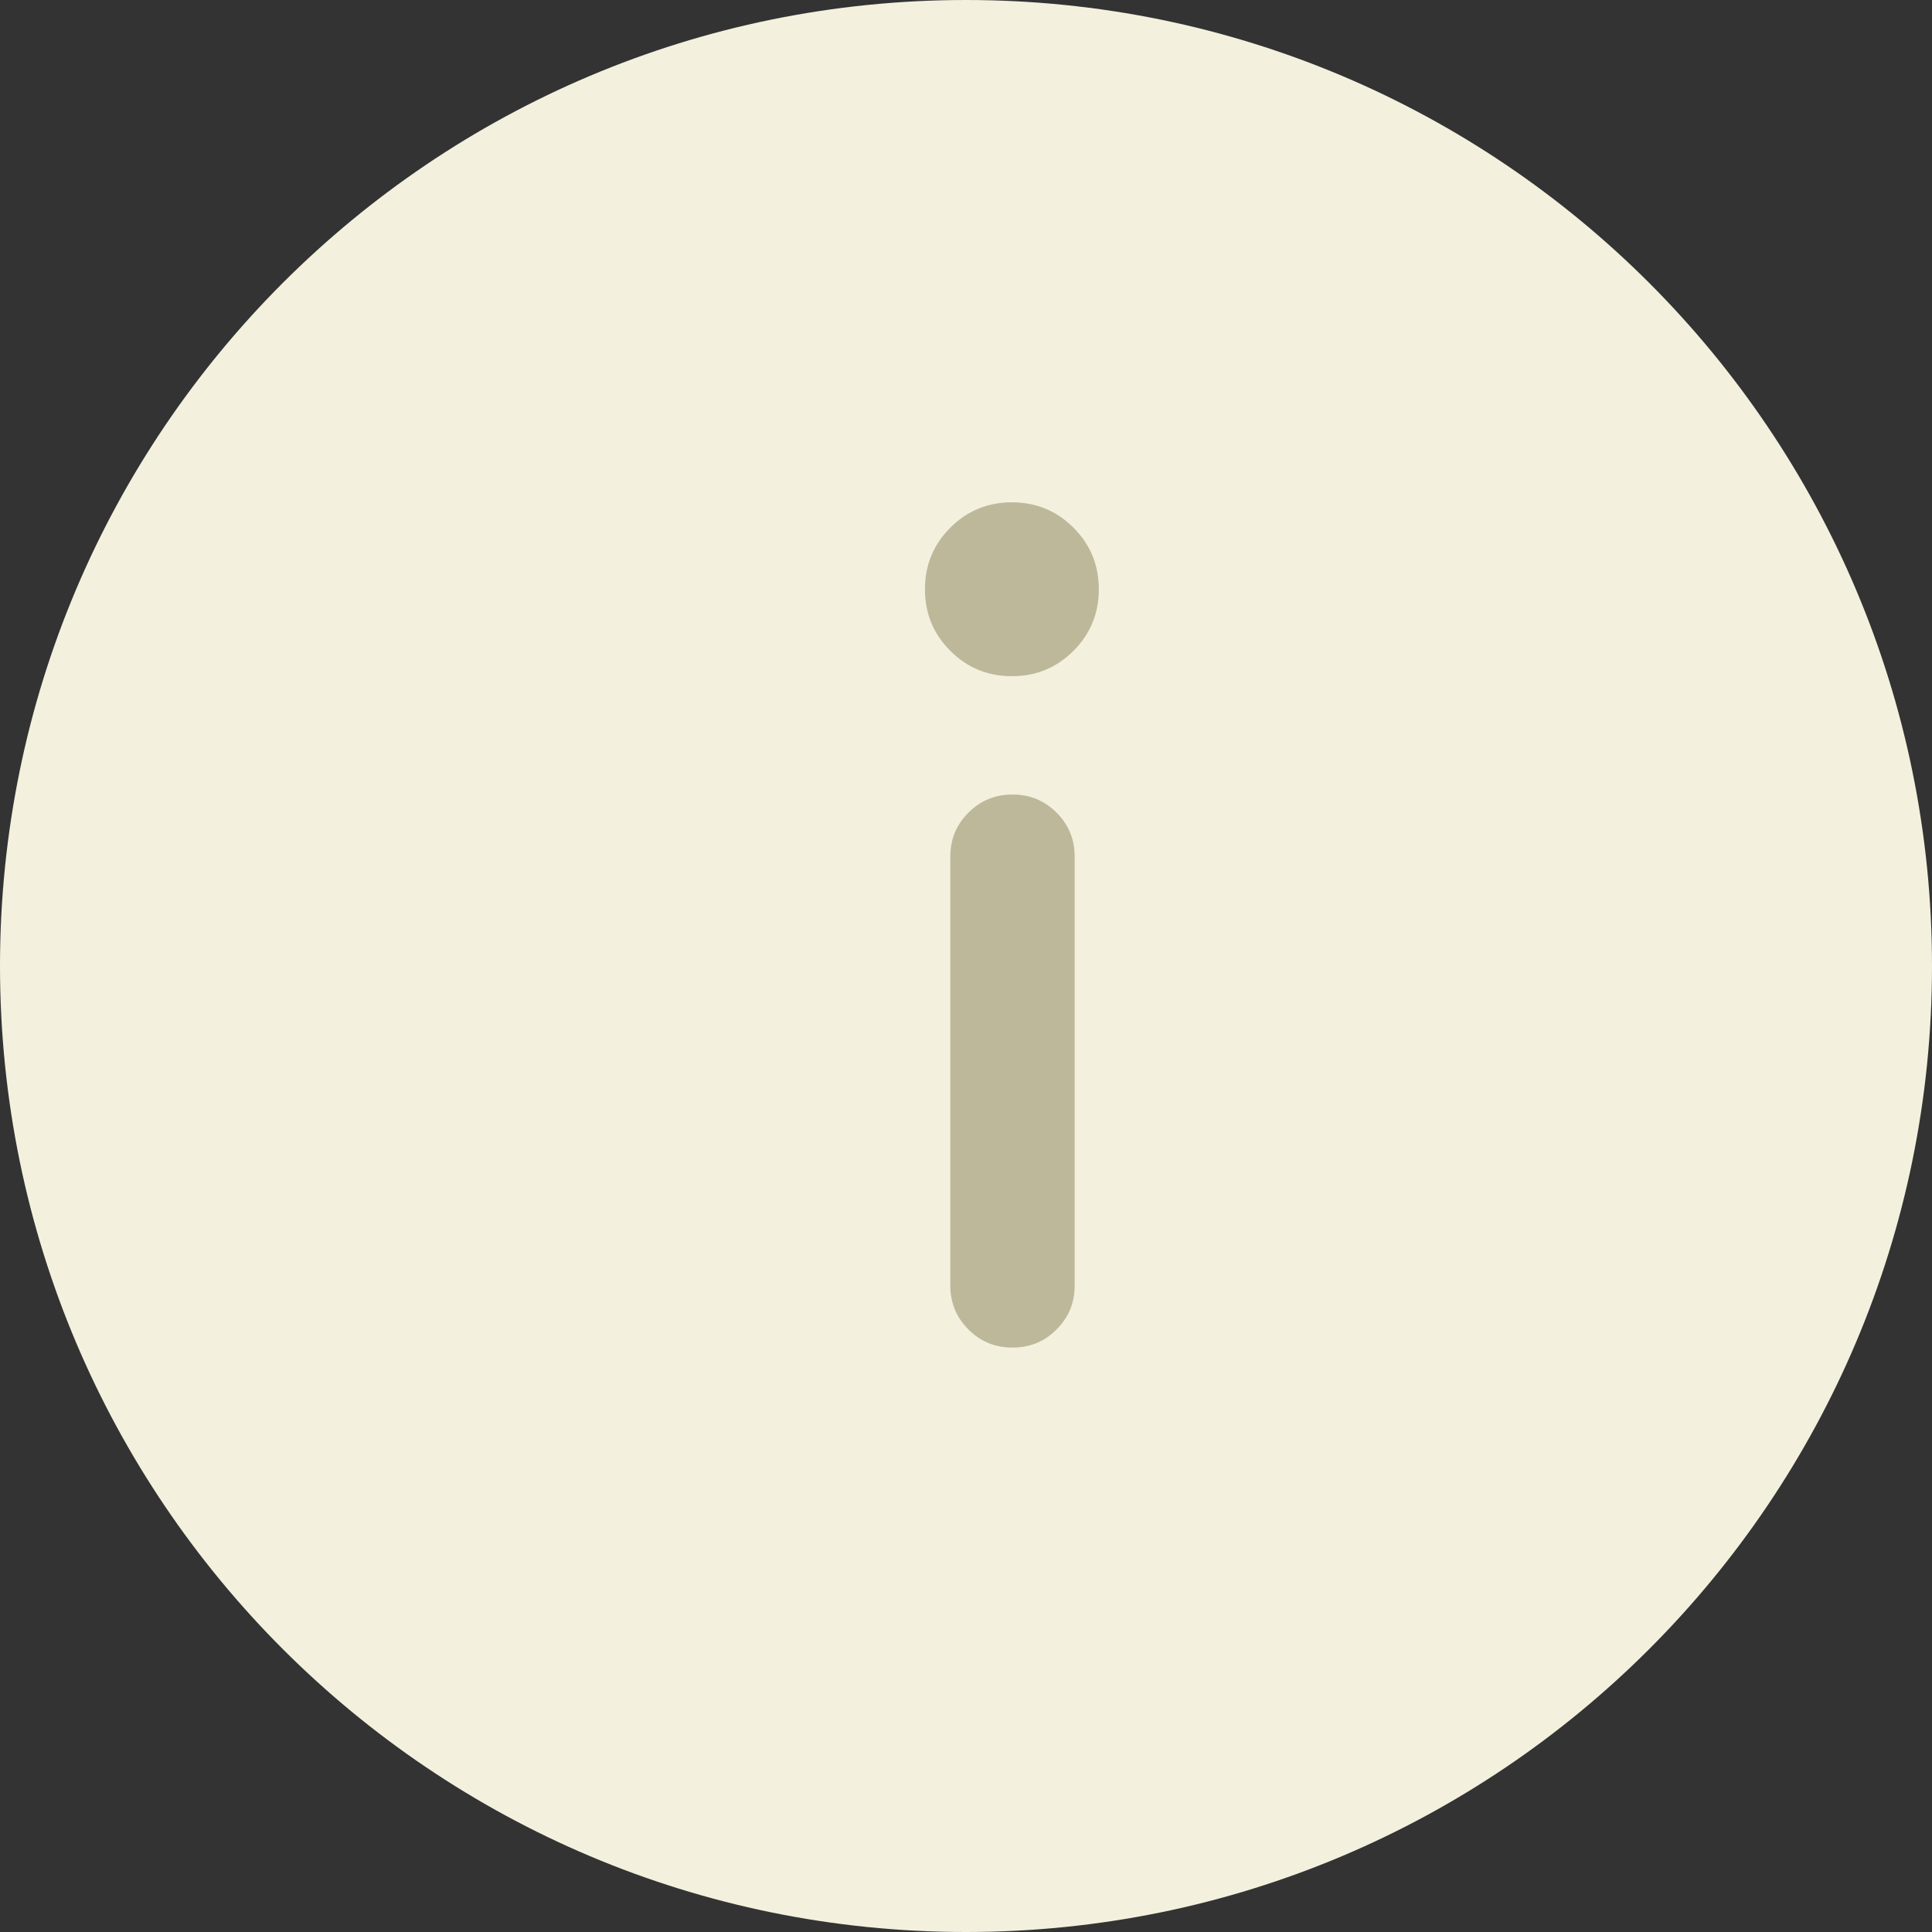 <?xml version="1.0" encoding="UTF-8"?>
<svg id="_レイヤー_2" data-name="レイヤー 2" xmlns="http://www.w3.org/2000/svg" width="32" height="32" xmlns:xlink="http://www.w3.org/1999/xlink" viewBox="0 0 32 32">
  <rect x="0" y="0" width="32" height="32" fill="#333333" stroke="none"/>
  <defs>
    <style>
      .cls-1 {
        mask: url(#mask);
      }

      .cls-2 {
        fill: #f3f0de;
      }

      .cls-2, .cls-3, .cls-4 {
        stroke-width: 0px;
      }

      .cls-3 {
        fill: #d9d9d9;
      }

      .cls-4 {
        fill: #bdb89a;
      }
    </style>
    <mask id="mask" x="4.32" y="3.32" width="24" height="24" maskUnits="userSpaceOnUse">
      <g id="mask0_132_59460" data-name="mask0 132 59460">
        <rect id="Bounding_box" data-name="Bounding box" class="cls-3" x="4.32" y="3.32" width="24" height="24"/>
      </g>
    </mask>
  </defs>
  <g id="_レイヤー_2-2" data-name="レイヤー 2">
    <path class="cls-2" d="M16,0h0c8.84,0,16,7.16,16,16h0c0,8.84-7.16,16-16,16h0C7.16,32,0,24.84,0,16h0C0,7.16,7.16,0,16,0Z"/>
  </g>
  <g id="_レイヤー_1-2" data-name="レイヤー 1">
    <g id="info_i" data-name="info i">
      <g class="cls-1">
        <path id="info_i_2" data-name="info i 2" class="cls-4" d="M16.76,11.2c-.4,0-.74-.14-1.02-.42-.28-.28-.42-.62-.42-1.02s.14-.74.42-1.02c.28-.28.62-.42,1.02-.42s.74.14,1.02.42c.28.28.42.62.42,1.02s-.14.74-.42,1.02c-.28.28-.62.42-1.02.42ZM16.77,22.32c-.29,0-.53-.1-.73-.3-.2-.2-.3-.44-.3-.73v-7.1c0-.29.1-.53.3-.73.2-.2.44-.3.73-.3s.53.1.73.3c.2.2.3.44.3.73v7.1c0,.29-.1.53-.3.73-.2.2-.44.3-.73.3Z"/>
      </g>
    </g>
  </g>
</svg>